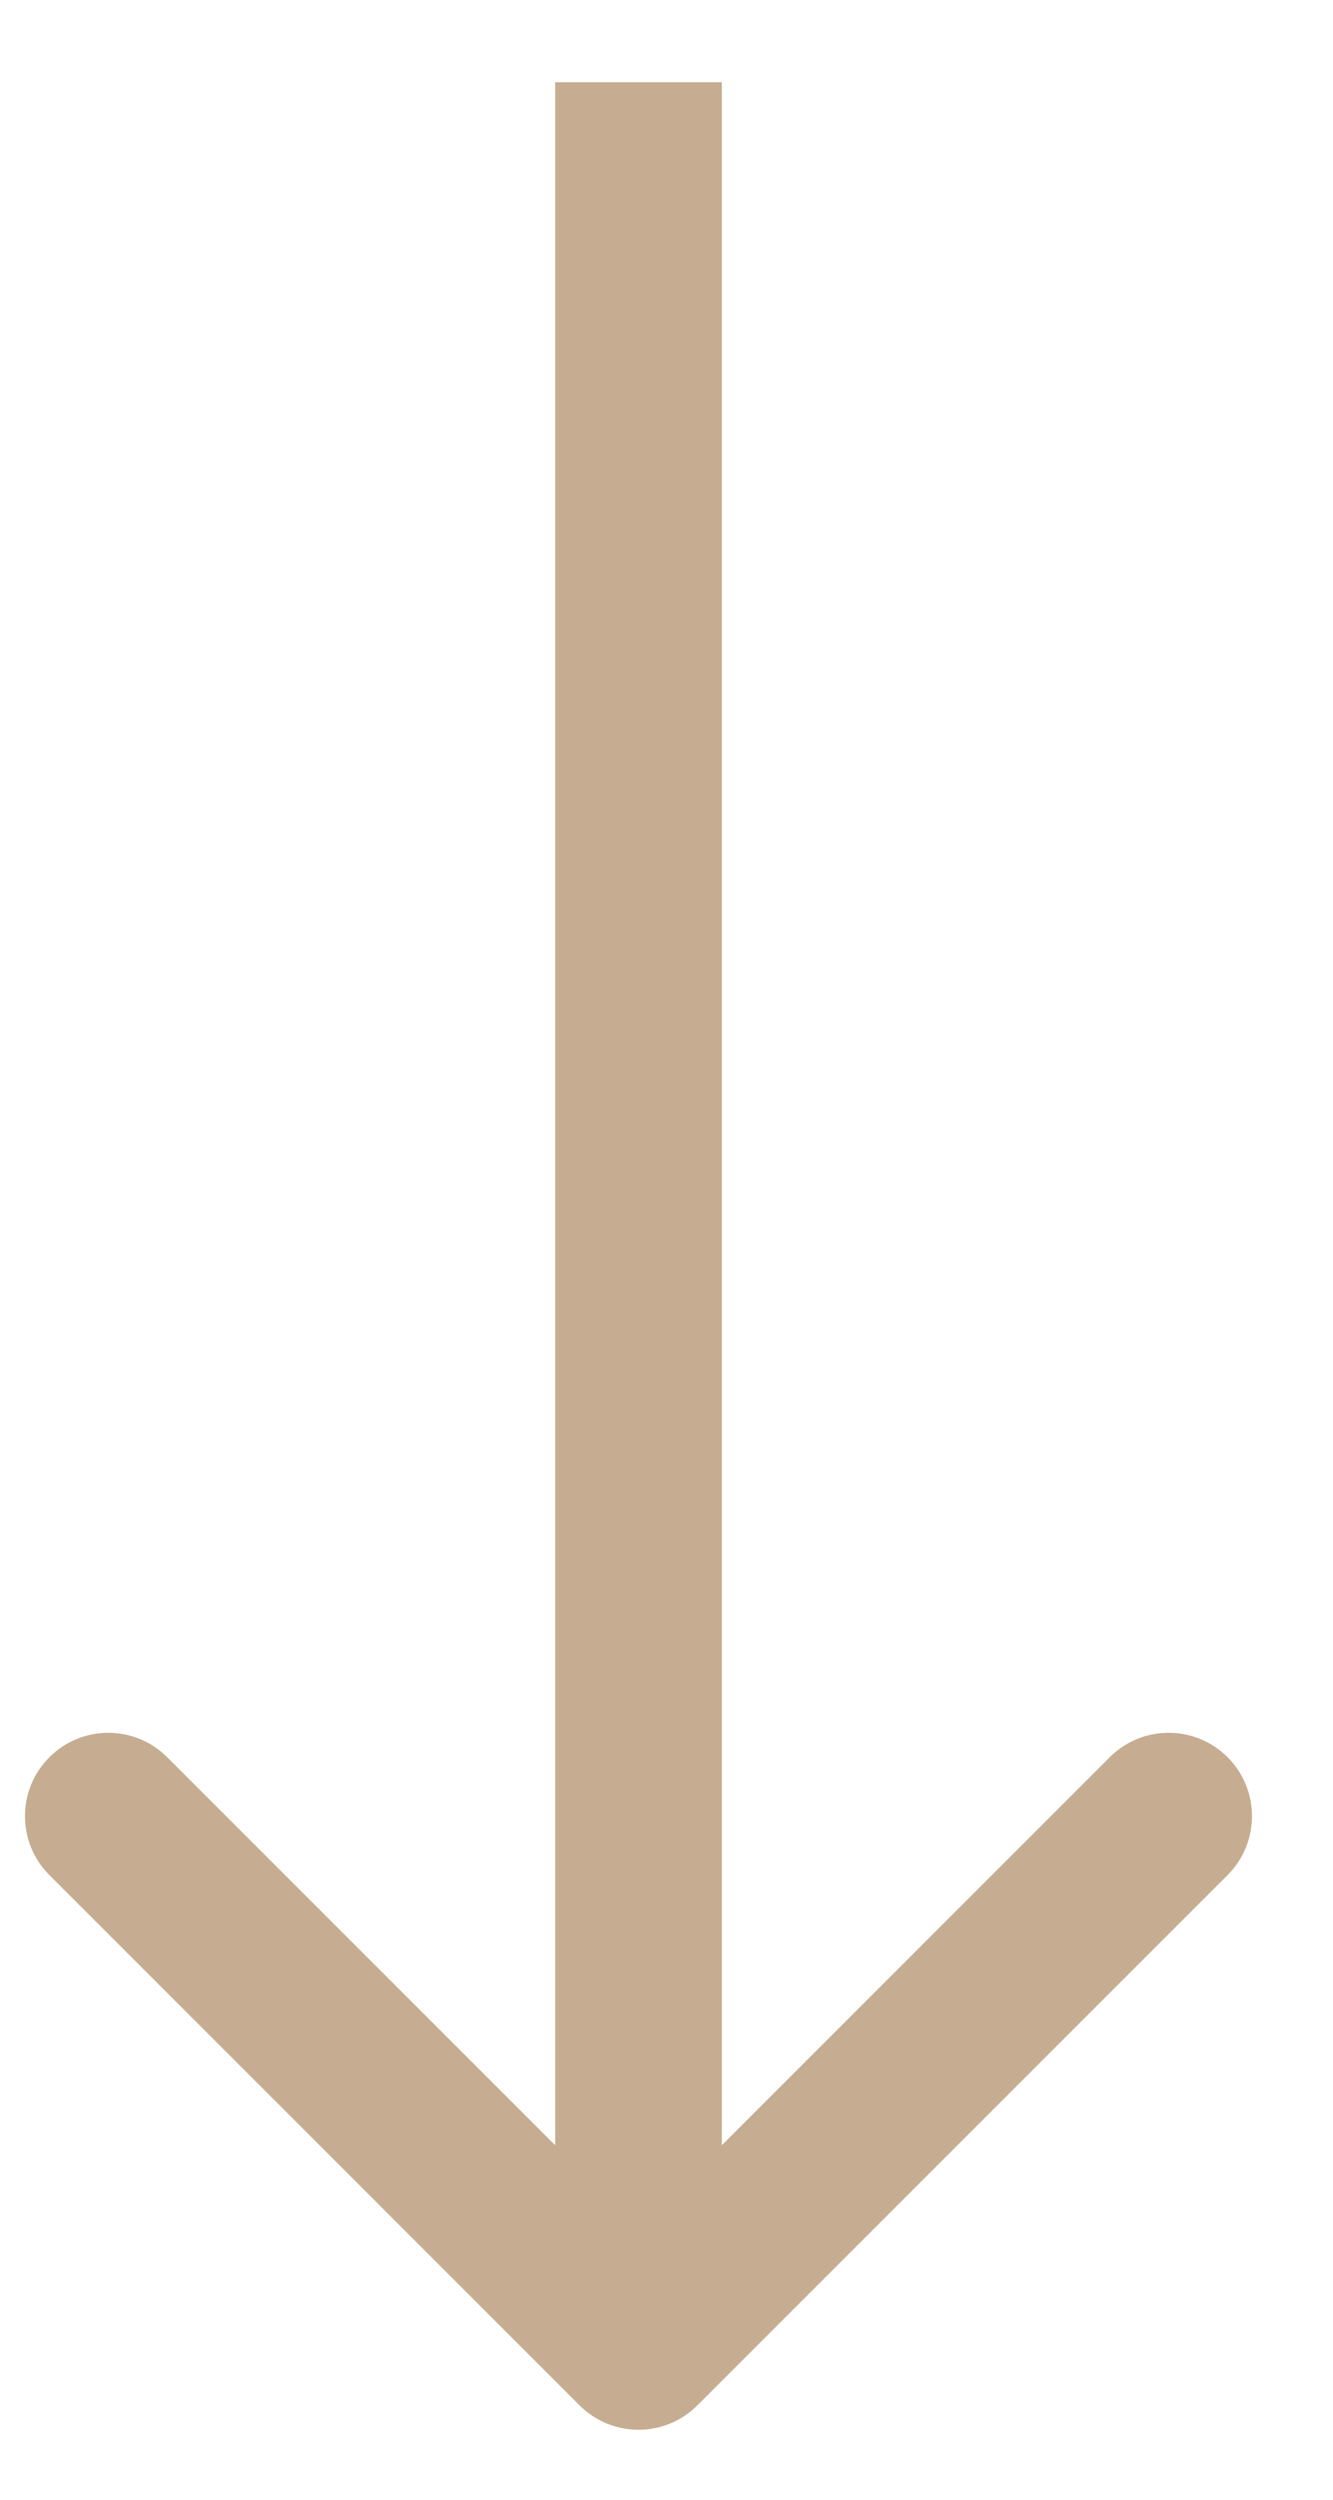 <?xml version="1.0" encoding="UTF-8"?> <svg xmlns="http://www.w3.org/2000/svg" width="16" height="30" viewBox="0 0 16 30" fill="none"> <path d="M6.956 28.867C7.347 29.258 7.98 29.258 8.371 28.867L14.735 22.503C15.125 22.113 15.125 21.479 14.735 21.089C14.344 20.698 13.711 20.698 13.32 21.089L7.664 26.746L2.007 21.089C1.616 20.698 0.983 20.698 0.593 21.089C0.202 21.479 0.202 22.113 0.593 22.503L6.956 28.867ZM6.664 0.987L6.664 28.16L8.664 28.16L8.664 0.987L6.664 0.987Z" fill="#C6AD91"></path> </svg> 